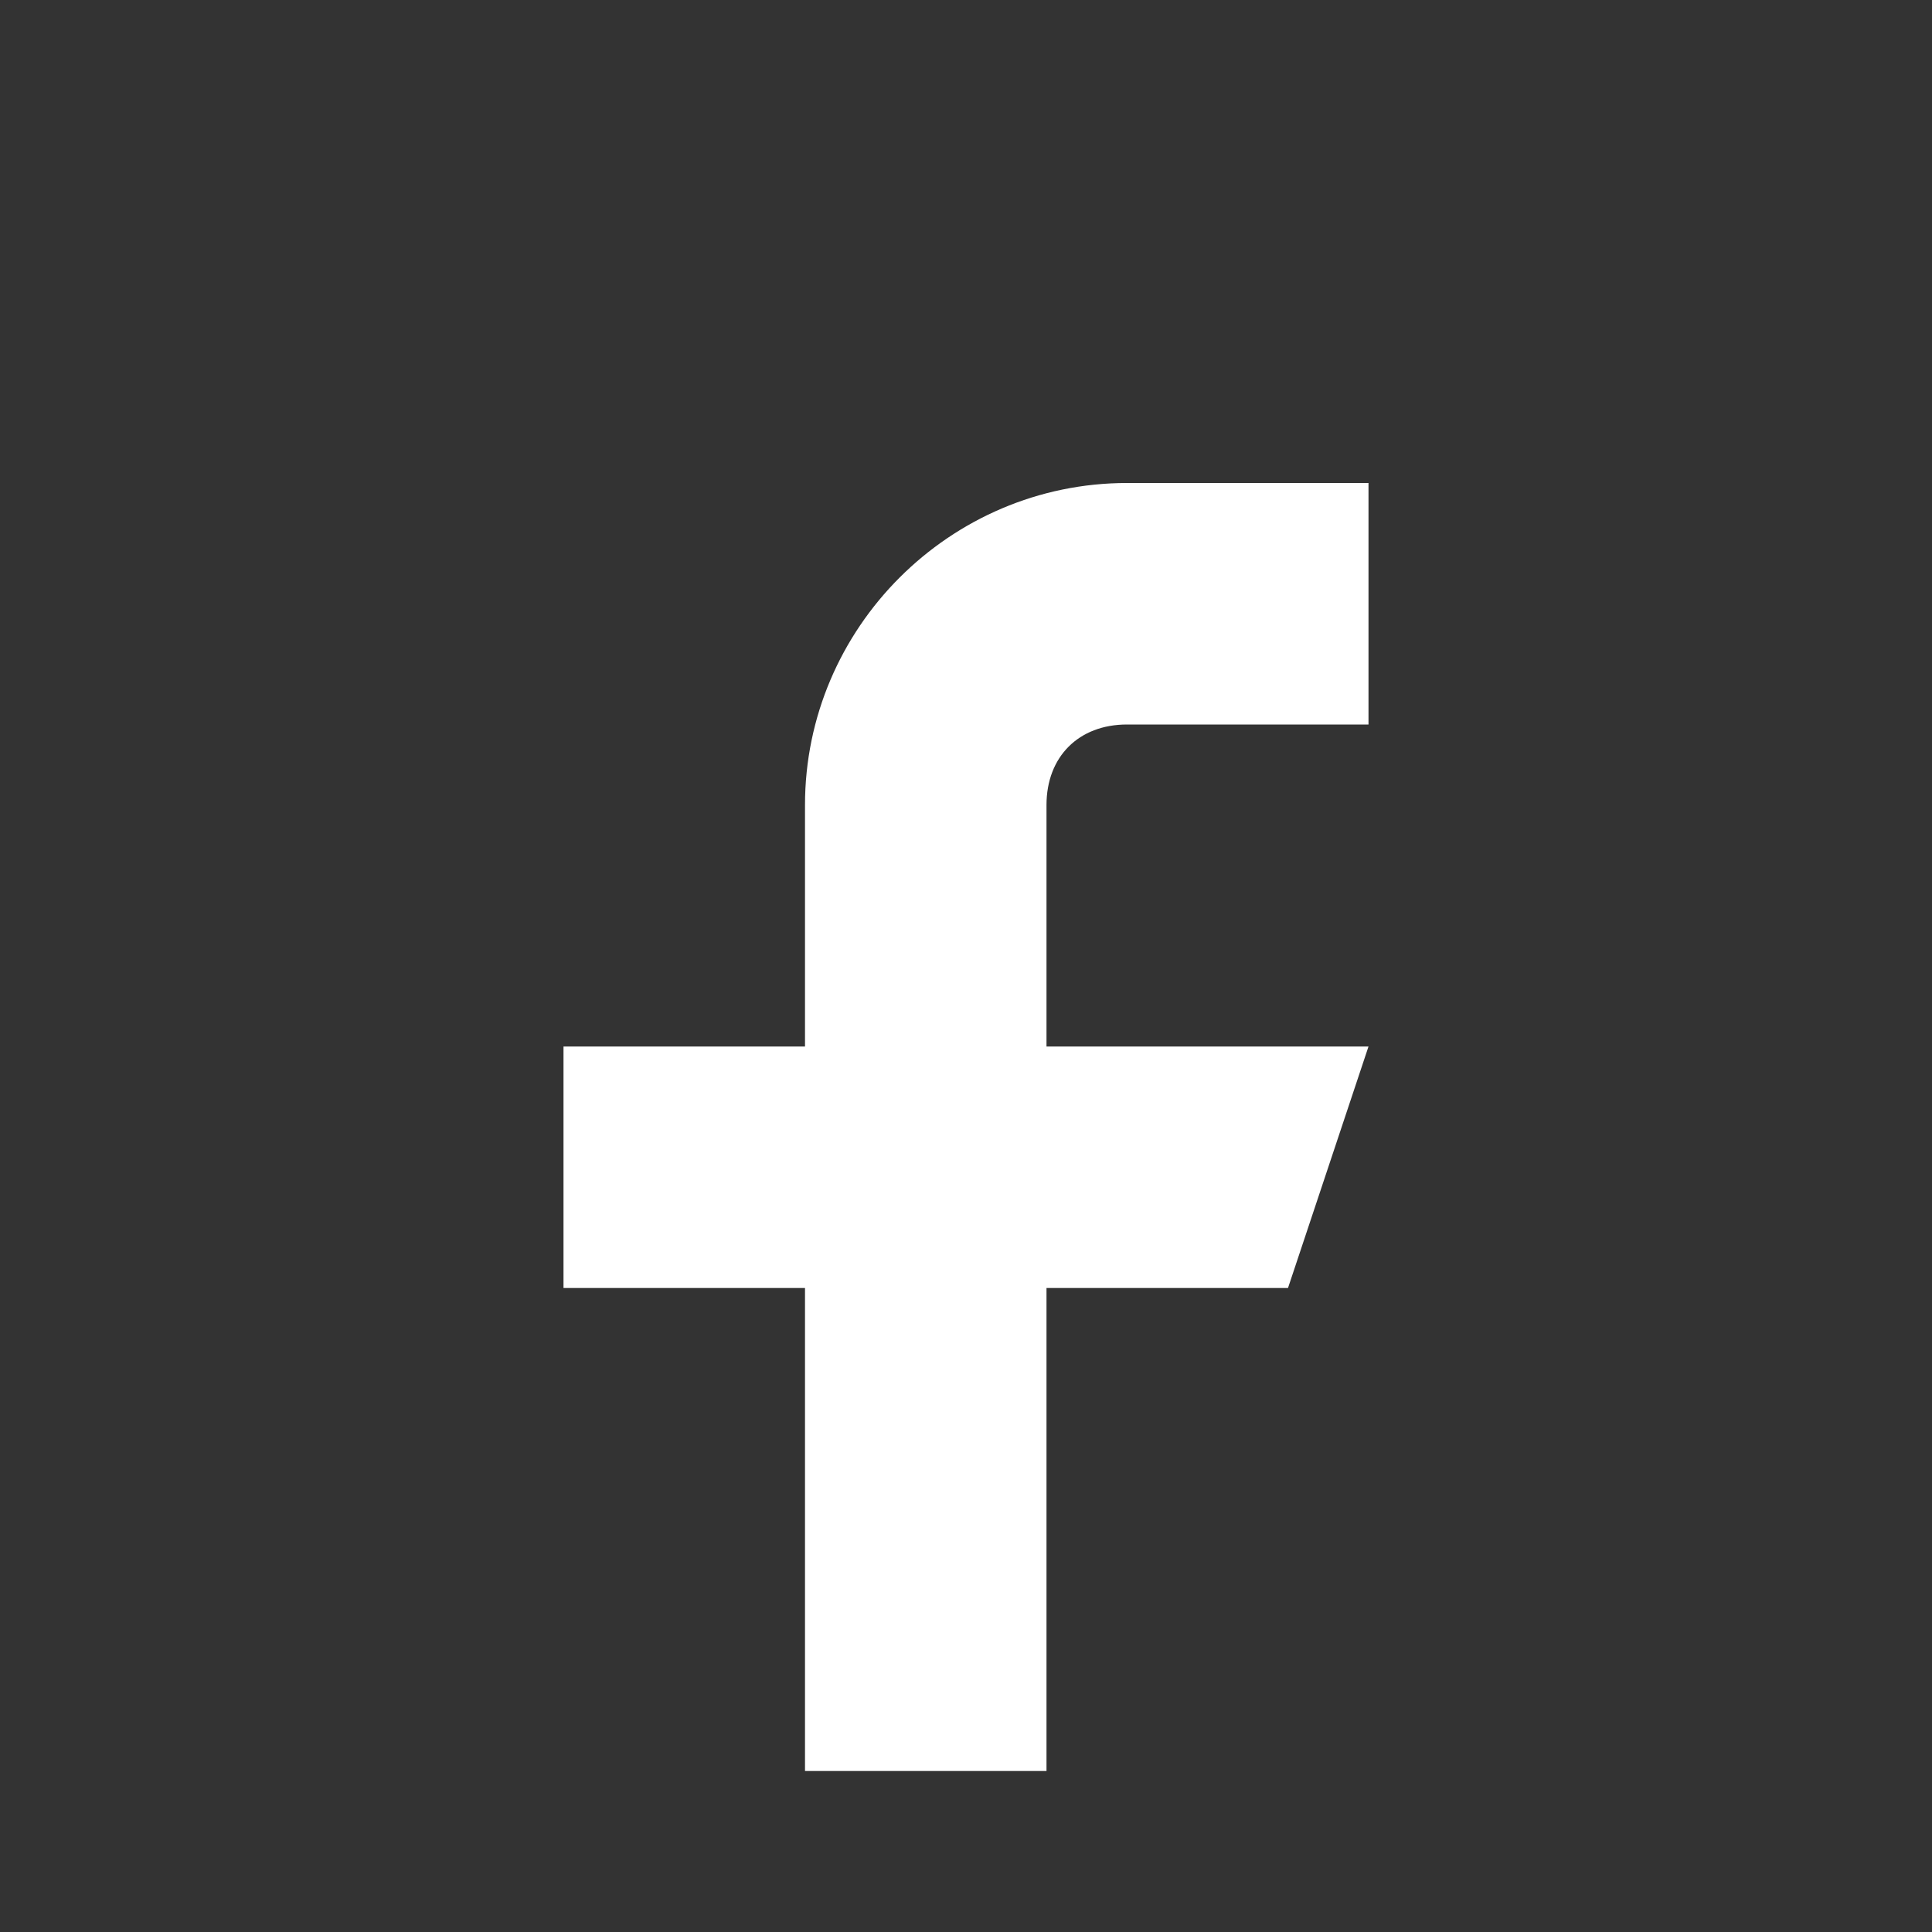 <svg xmlns="http://www.w3.org/2000/svg" viewBox="0 0 24 24" fill="none"><rect x="0" y="0" width="24" height="24" fill="#333333" stroke="none"/><path d="M14 9h3V6h-3c-2.2 0-4 1.8-4 4v3H7v3h3v6h3v-6h3l1-3h-4v-3c0-.6.4-1 1-1Z" fill="#FFFFFF"/></svg>